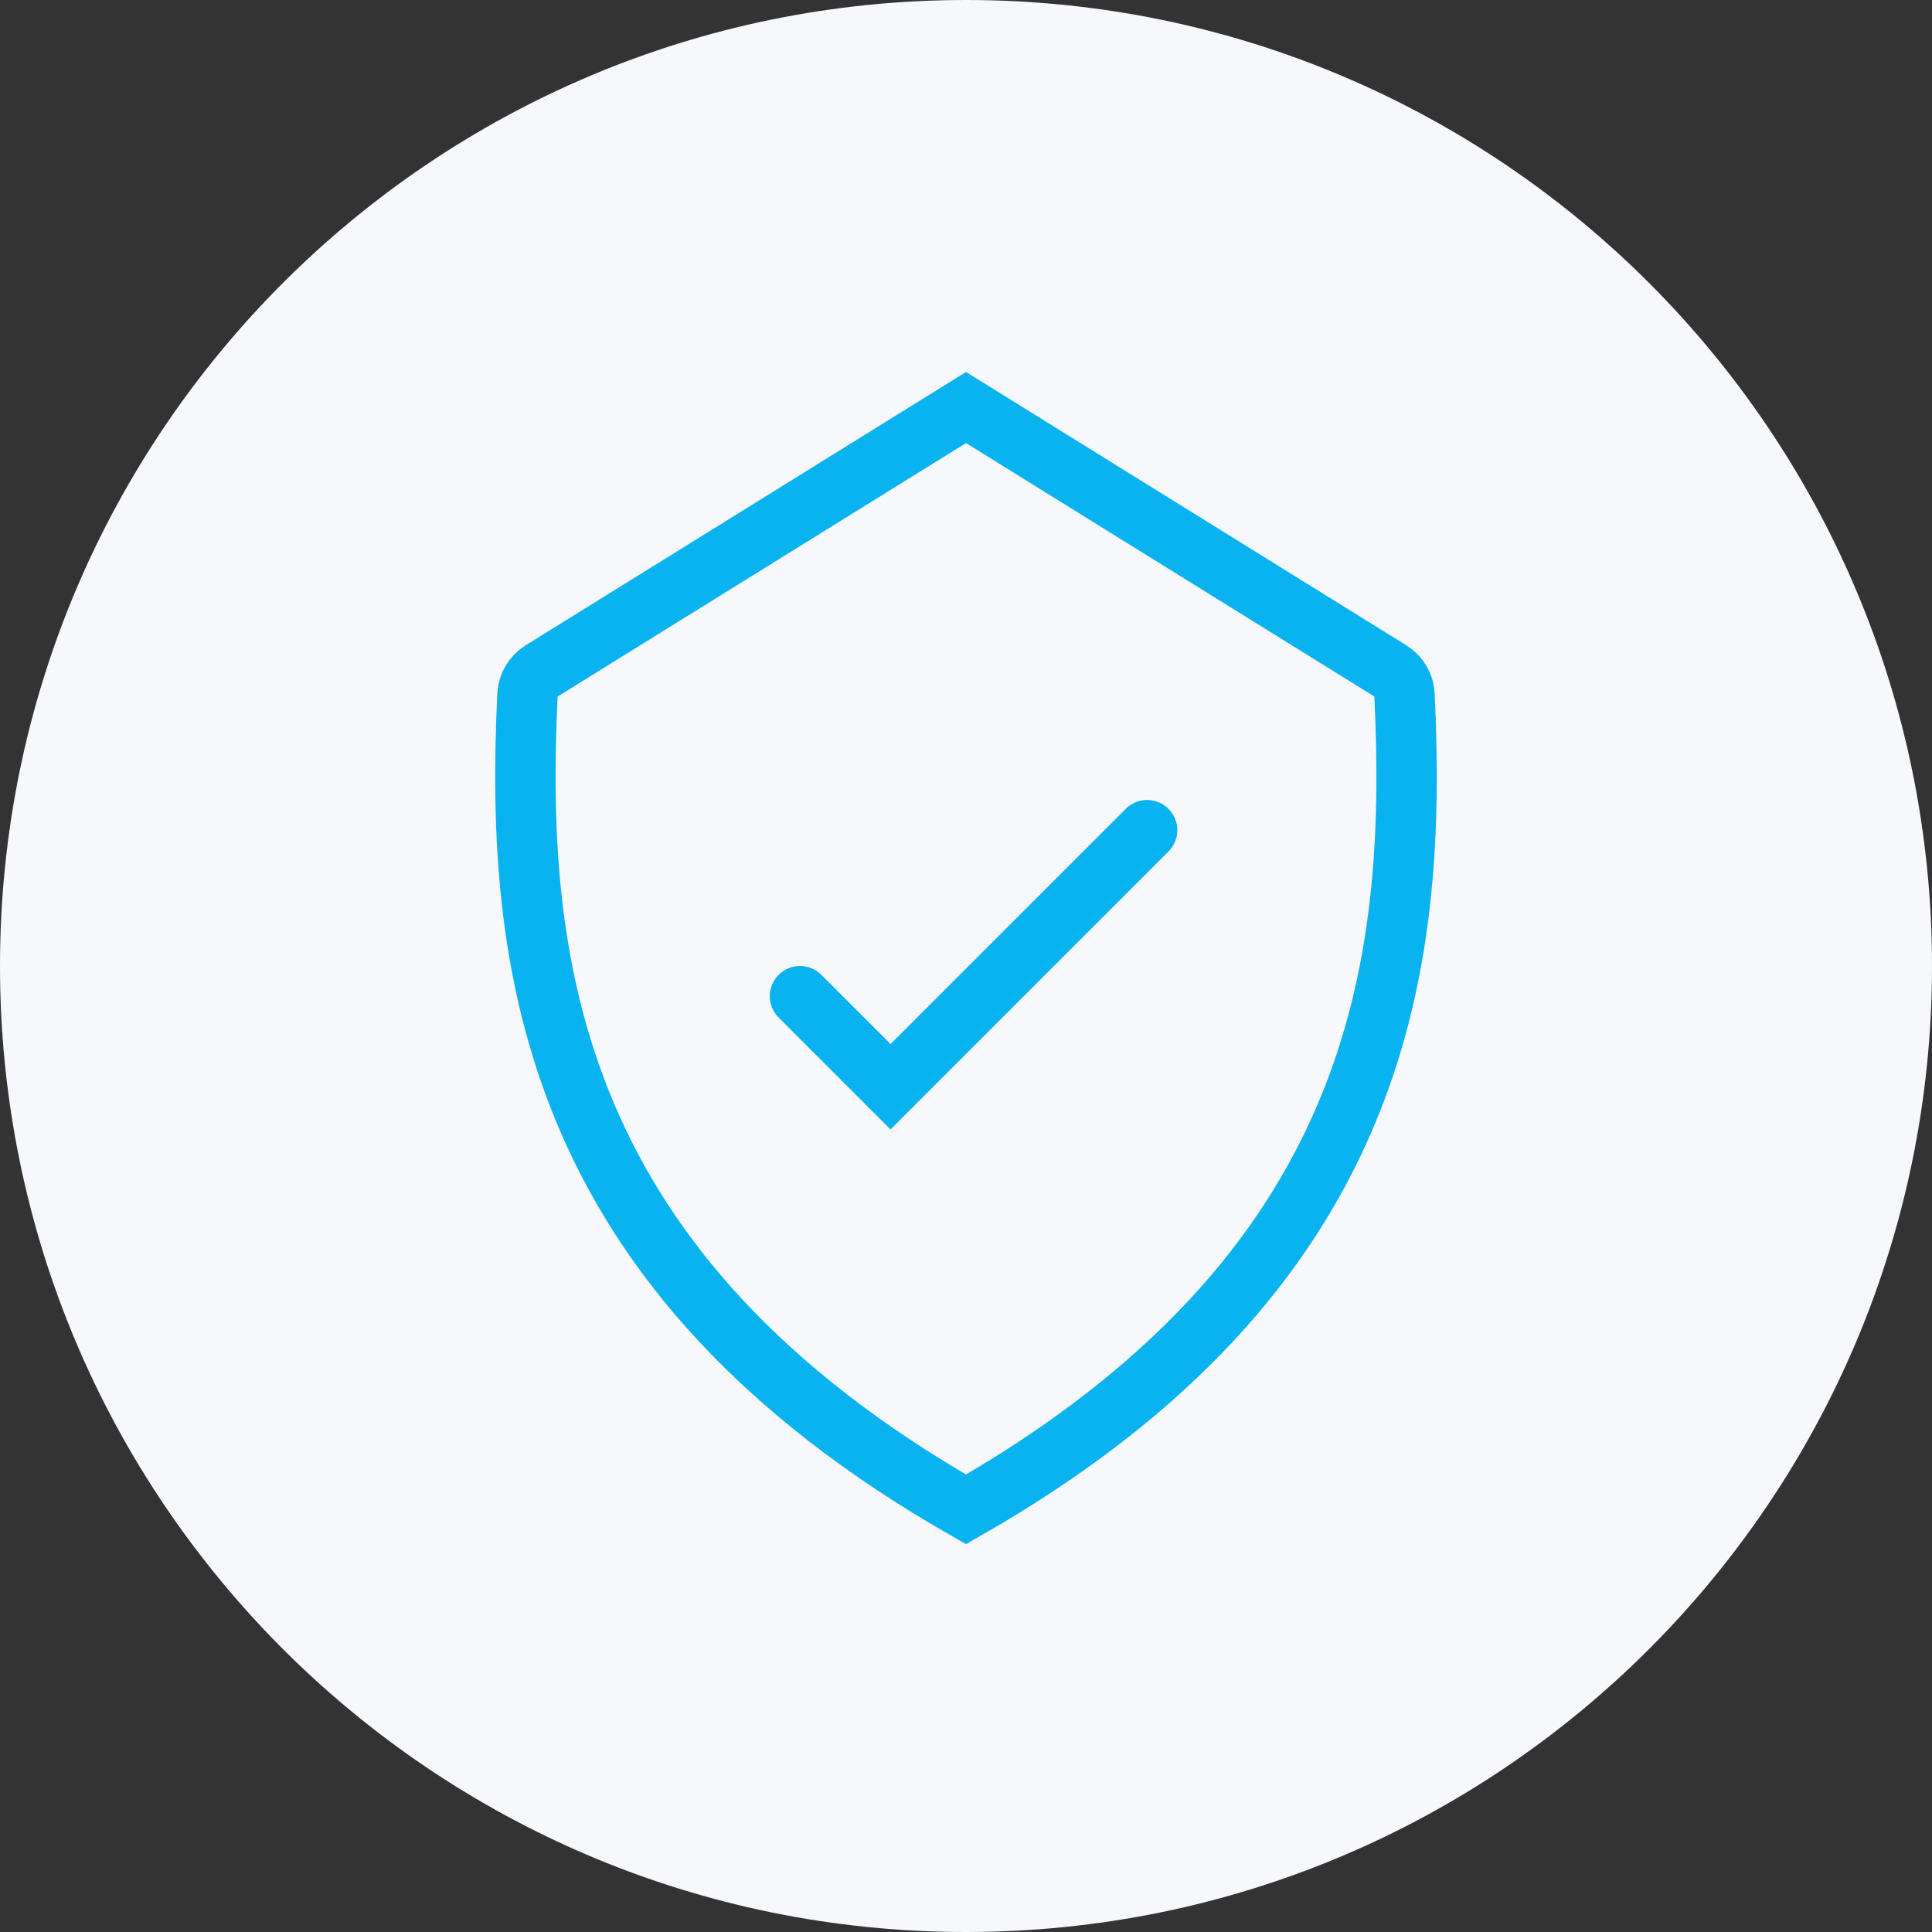 <svg width="64" height="64" viewBox="0 0 64 64" fill="none" xmlns="http://www.w3.org/2000/svg">
<rect x="0" y="0" width="64" height="64" fill="#333333" stroke="none"/>
<path d="M0 32C0 14.327 14.327 0 32 0C49.673 0 64 14.327 64 32C64 49.673 49.673 64 32 64C14.327 64 0 49.673 0 32Z" fill="#F6F8FB"/>
<path d="M32 13.5L17.943 22.225C17.665 22.397 17.489 22.694 17.473 23.02C17.042 32.056 18.264 42.151 32 50C45.736 42.151 46.958 32.056 46.526 23.02C46.511 22.694 46.334 22.397 46.057 22.225L32 13.5Z" stroke="#08B3F0" stroke-width="2"/>
<path d="M26.5 33L29.5 36L38 27.5" stroke="#08B3F0" stroke-width="2" stroke-linecap="round"/>
</svg>
